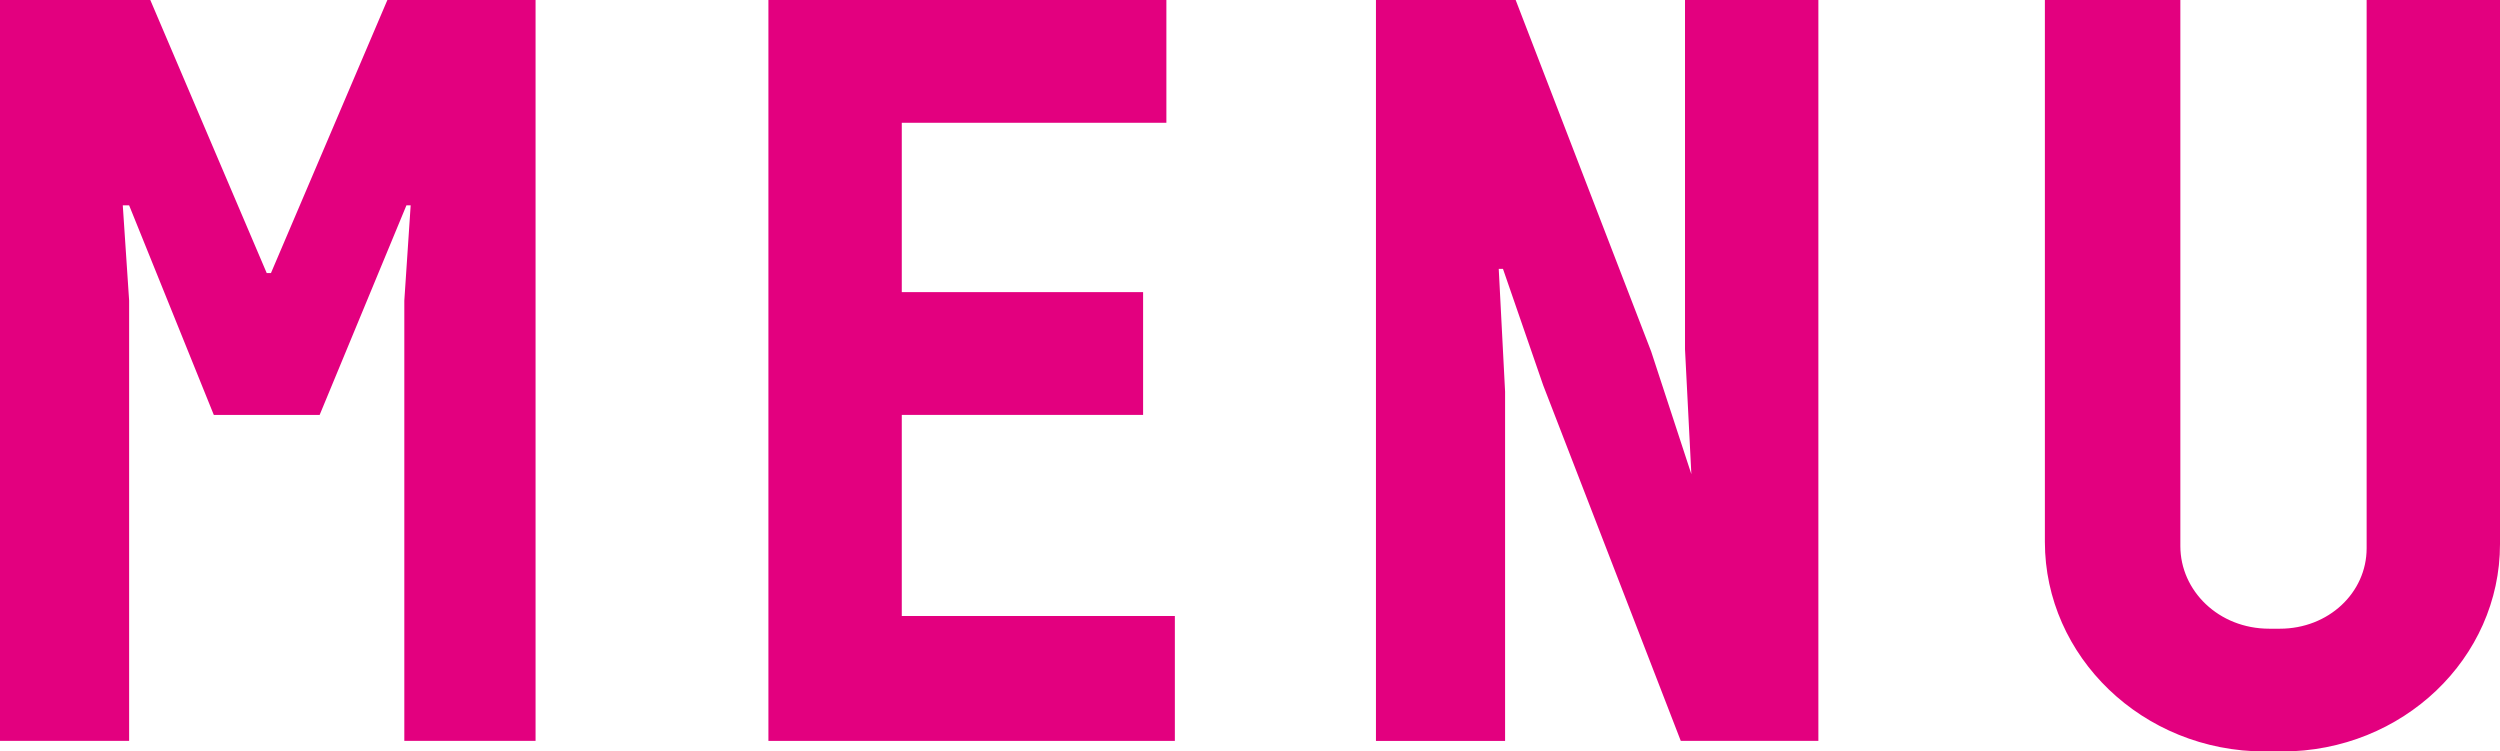 <?xml version="1.0" encoding="UTF-8"?>
<svg id="_レイヤー_1" data-name="レイヤー_1" xmlns="http://www.w3.org/2000/svg" width="118.1" height="35.5" version="1.1" xmlns:xlink="http://www.w3.org/1999/xlink" viewBox="0 0 118.1 35.5">
  <!-- Generator: Adobe Illustrator 29.2.1, SVG Export Plug-In . SVG Version: 2.1.0 Build 116)  -->
  <defs>
    <style>
      .st0 {
        fill: #e3007f;
      }
    </style>
  </defs>
  <path class="st0" d="M25.3,0v35h-6.2V14.2l.3-4.5h-.2l-4.1,9.9h-5l-4-9.9h-.3l.3,4.5v20.8H0V0h7.1l5.5,12.9h.2L18.3,0h7Z"/>
  <path class="st0" d="M55.1,0v5.8h-12.5v8h11.4v5.8h-11.4v9.5h12.9v5.9h-19.2V0h18.8Z"/>
  <path class="st0" d="M85.9,0v35h-6.5l-6.5-16.8-1.9-5.5h-.2l.3,5.8v16.5h-6.1V0h6.6l6.4,16.6,1.9,5.8h0l-.3-5.9V0h6.2Z"/>
  <path class="st0" d="M118.1,0v25.7c0,5.4-4.6,9.8-10.3,9.8h-.8c-5.8,0-10.4-4.5-10.4-9.9V0h6.4v25.8c0,2.1,1.8,3.9,4.2,3.9h.5c2.3,0,4.1-1.7,4.1-3.8V0h6.3Z"/>
</svg>